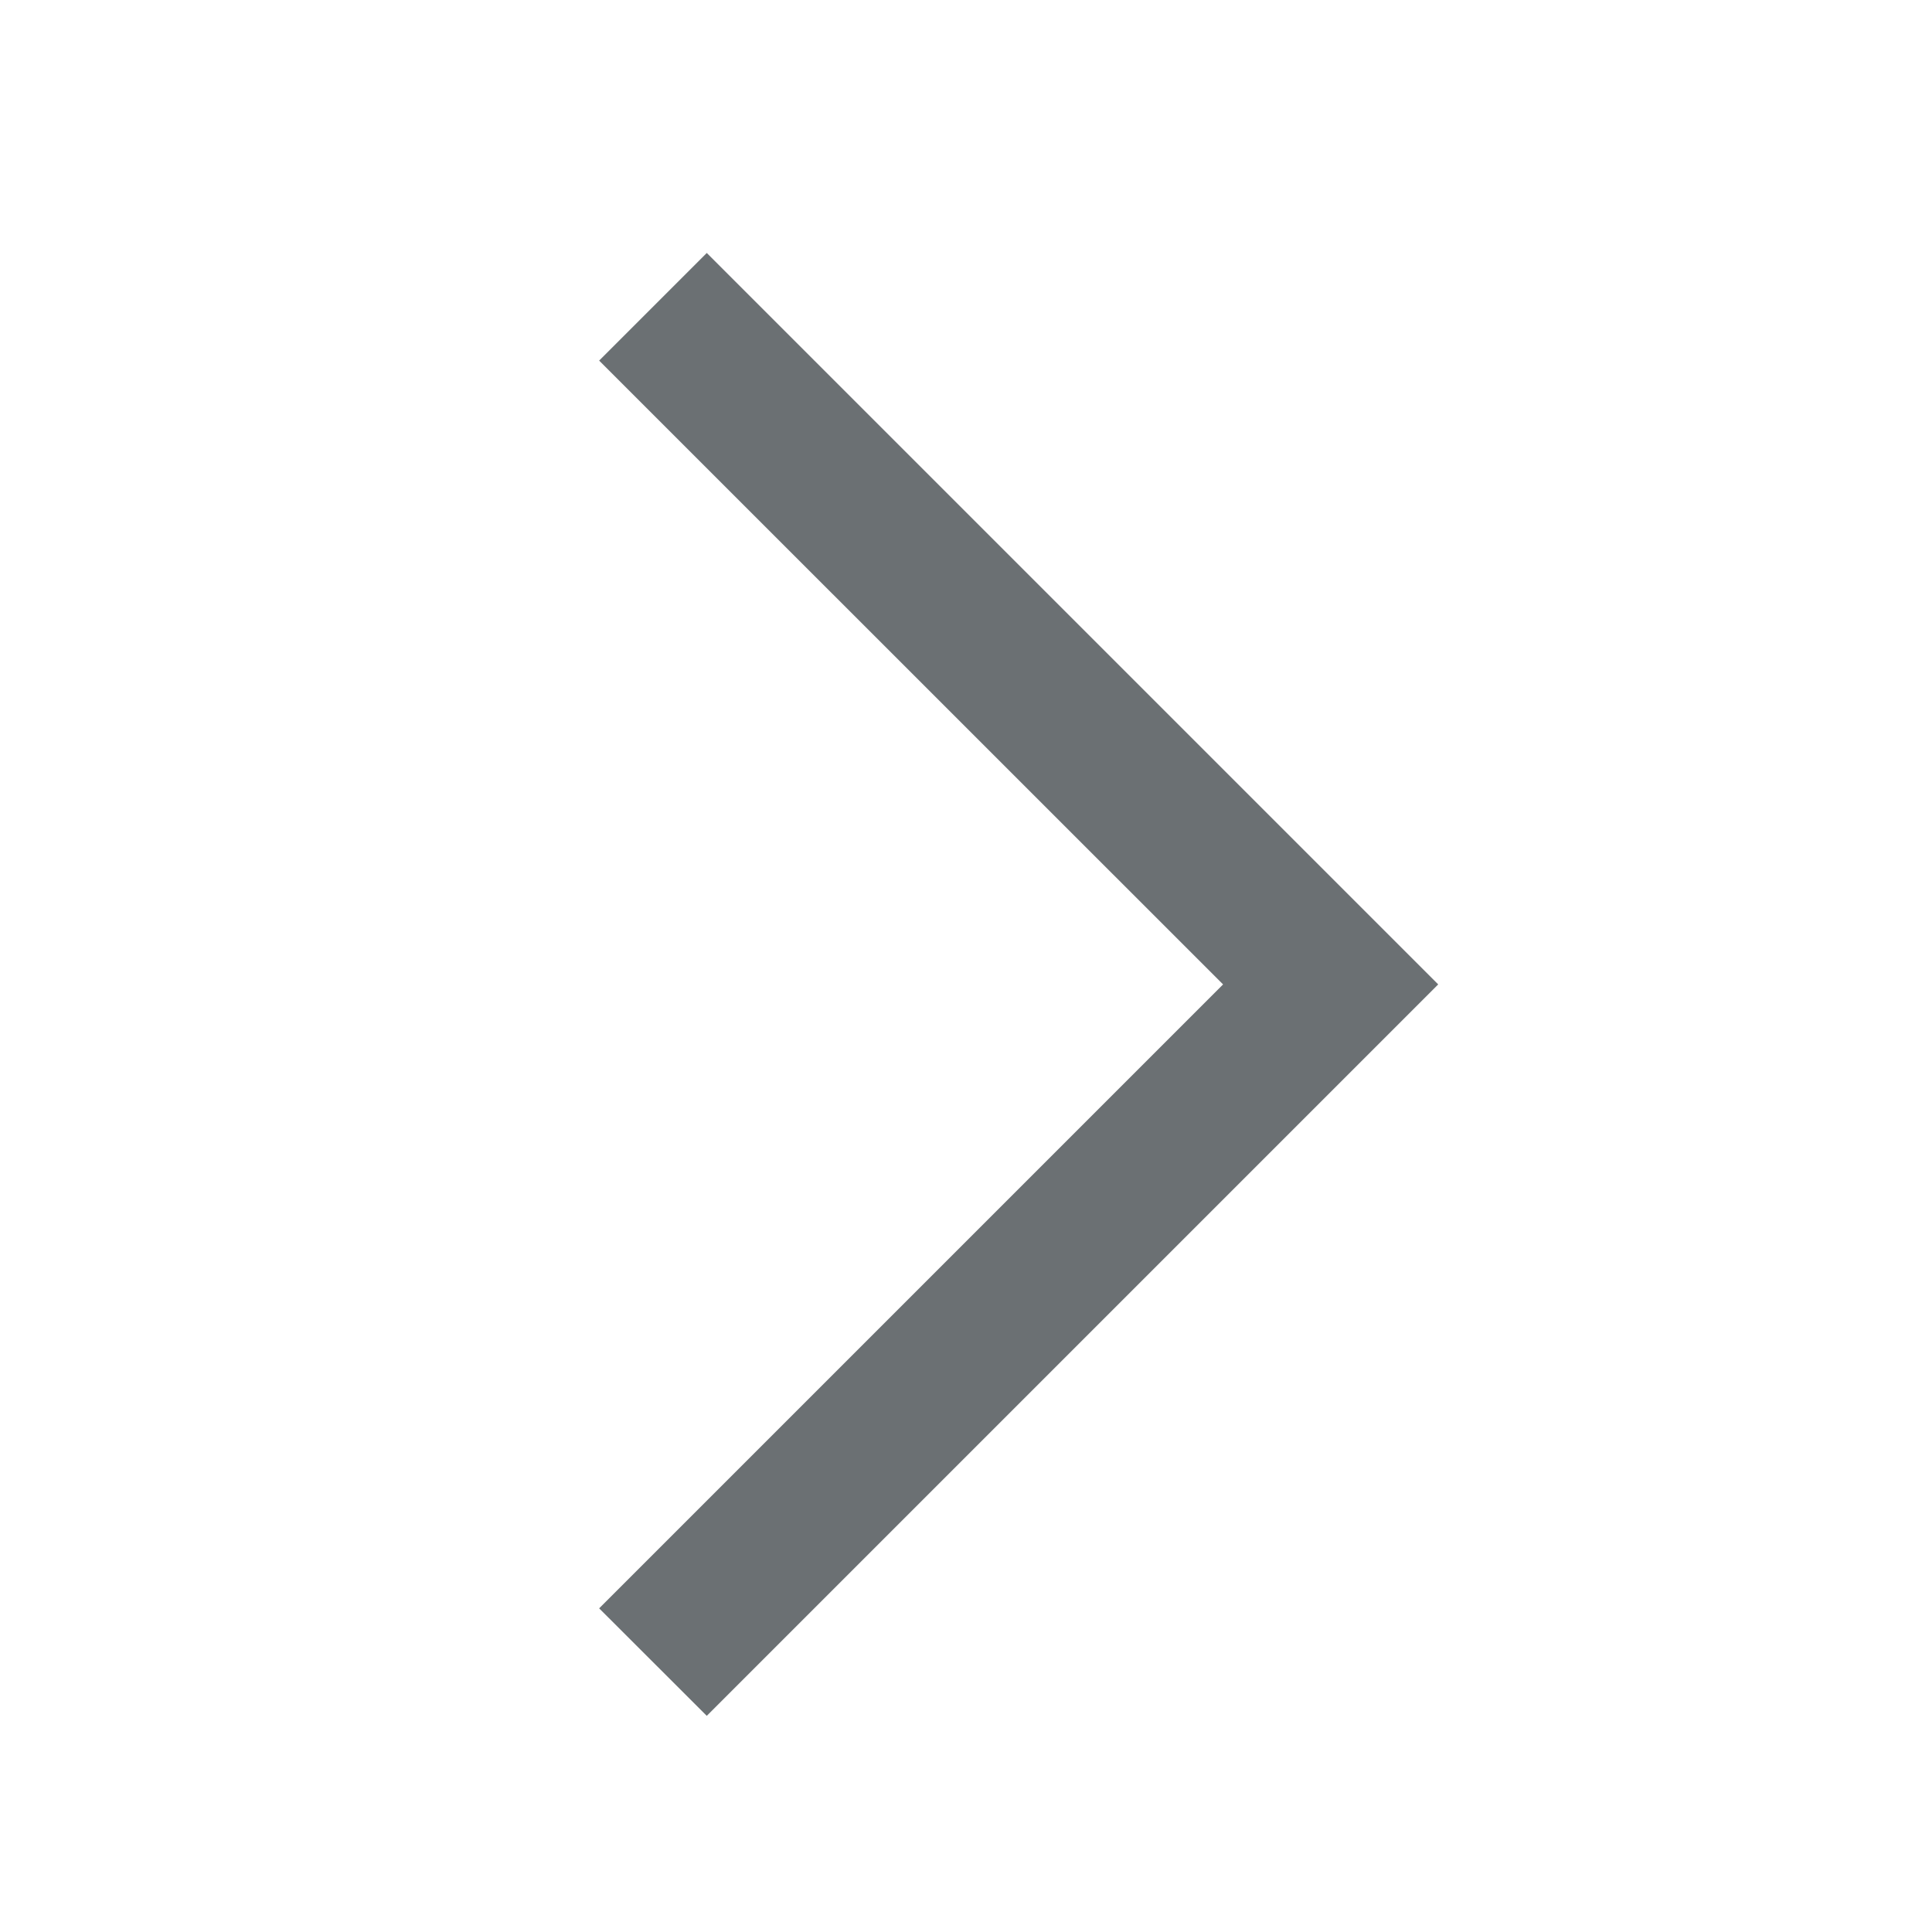 <svg width="17" height="17" viewBox="0 0 17 17" fill="none" xmlns="http://www.w3.org/2000/svg">
<mask id="mask0_351_9311" style="mask-type:alpha" maskUnits="userSpaceOnUse" x="0" y="0" width="17" height="17">
<rect x="0.875" y="0.662" width="16" height="16" fill="#D9D9D9"/>
</mask>
<g mask="url(#mask0_351_9311)">
<path d="M6.219 15.098L5.272 14.152L10.762 8.662L5.272 3.173L6.219 2.226L12.655 8.662L6.219 15.098Z" fill="#6B7073"/>
</g>
</svg>
